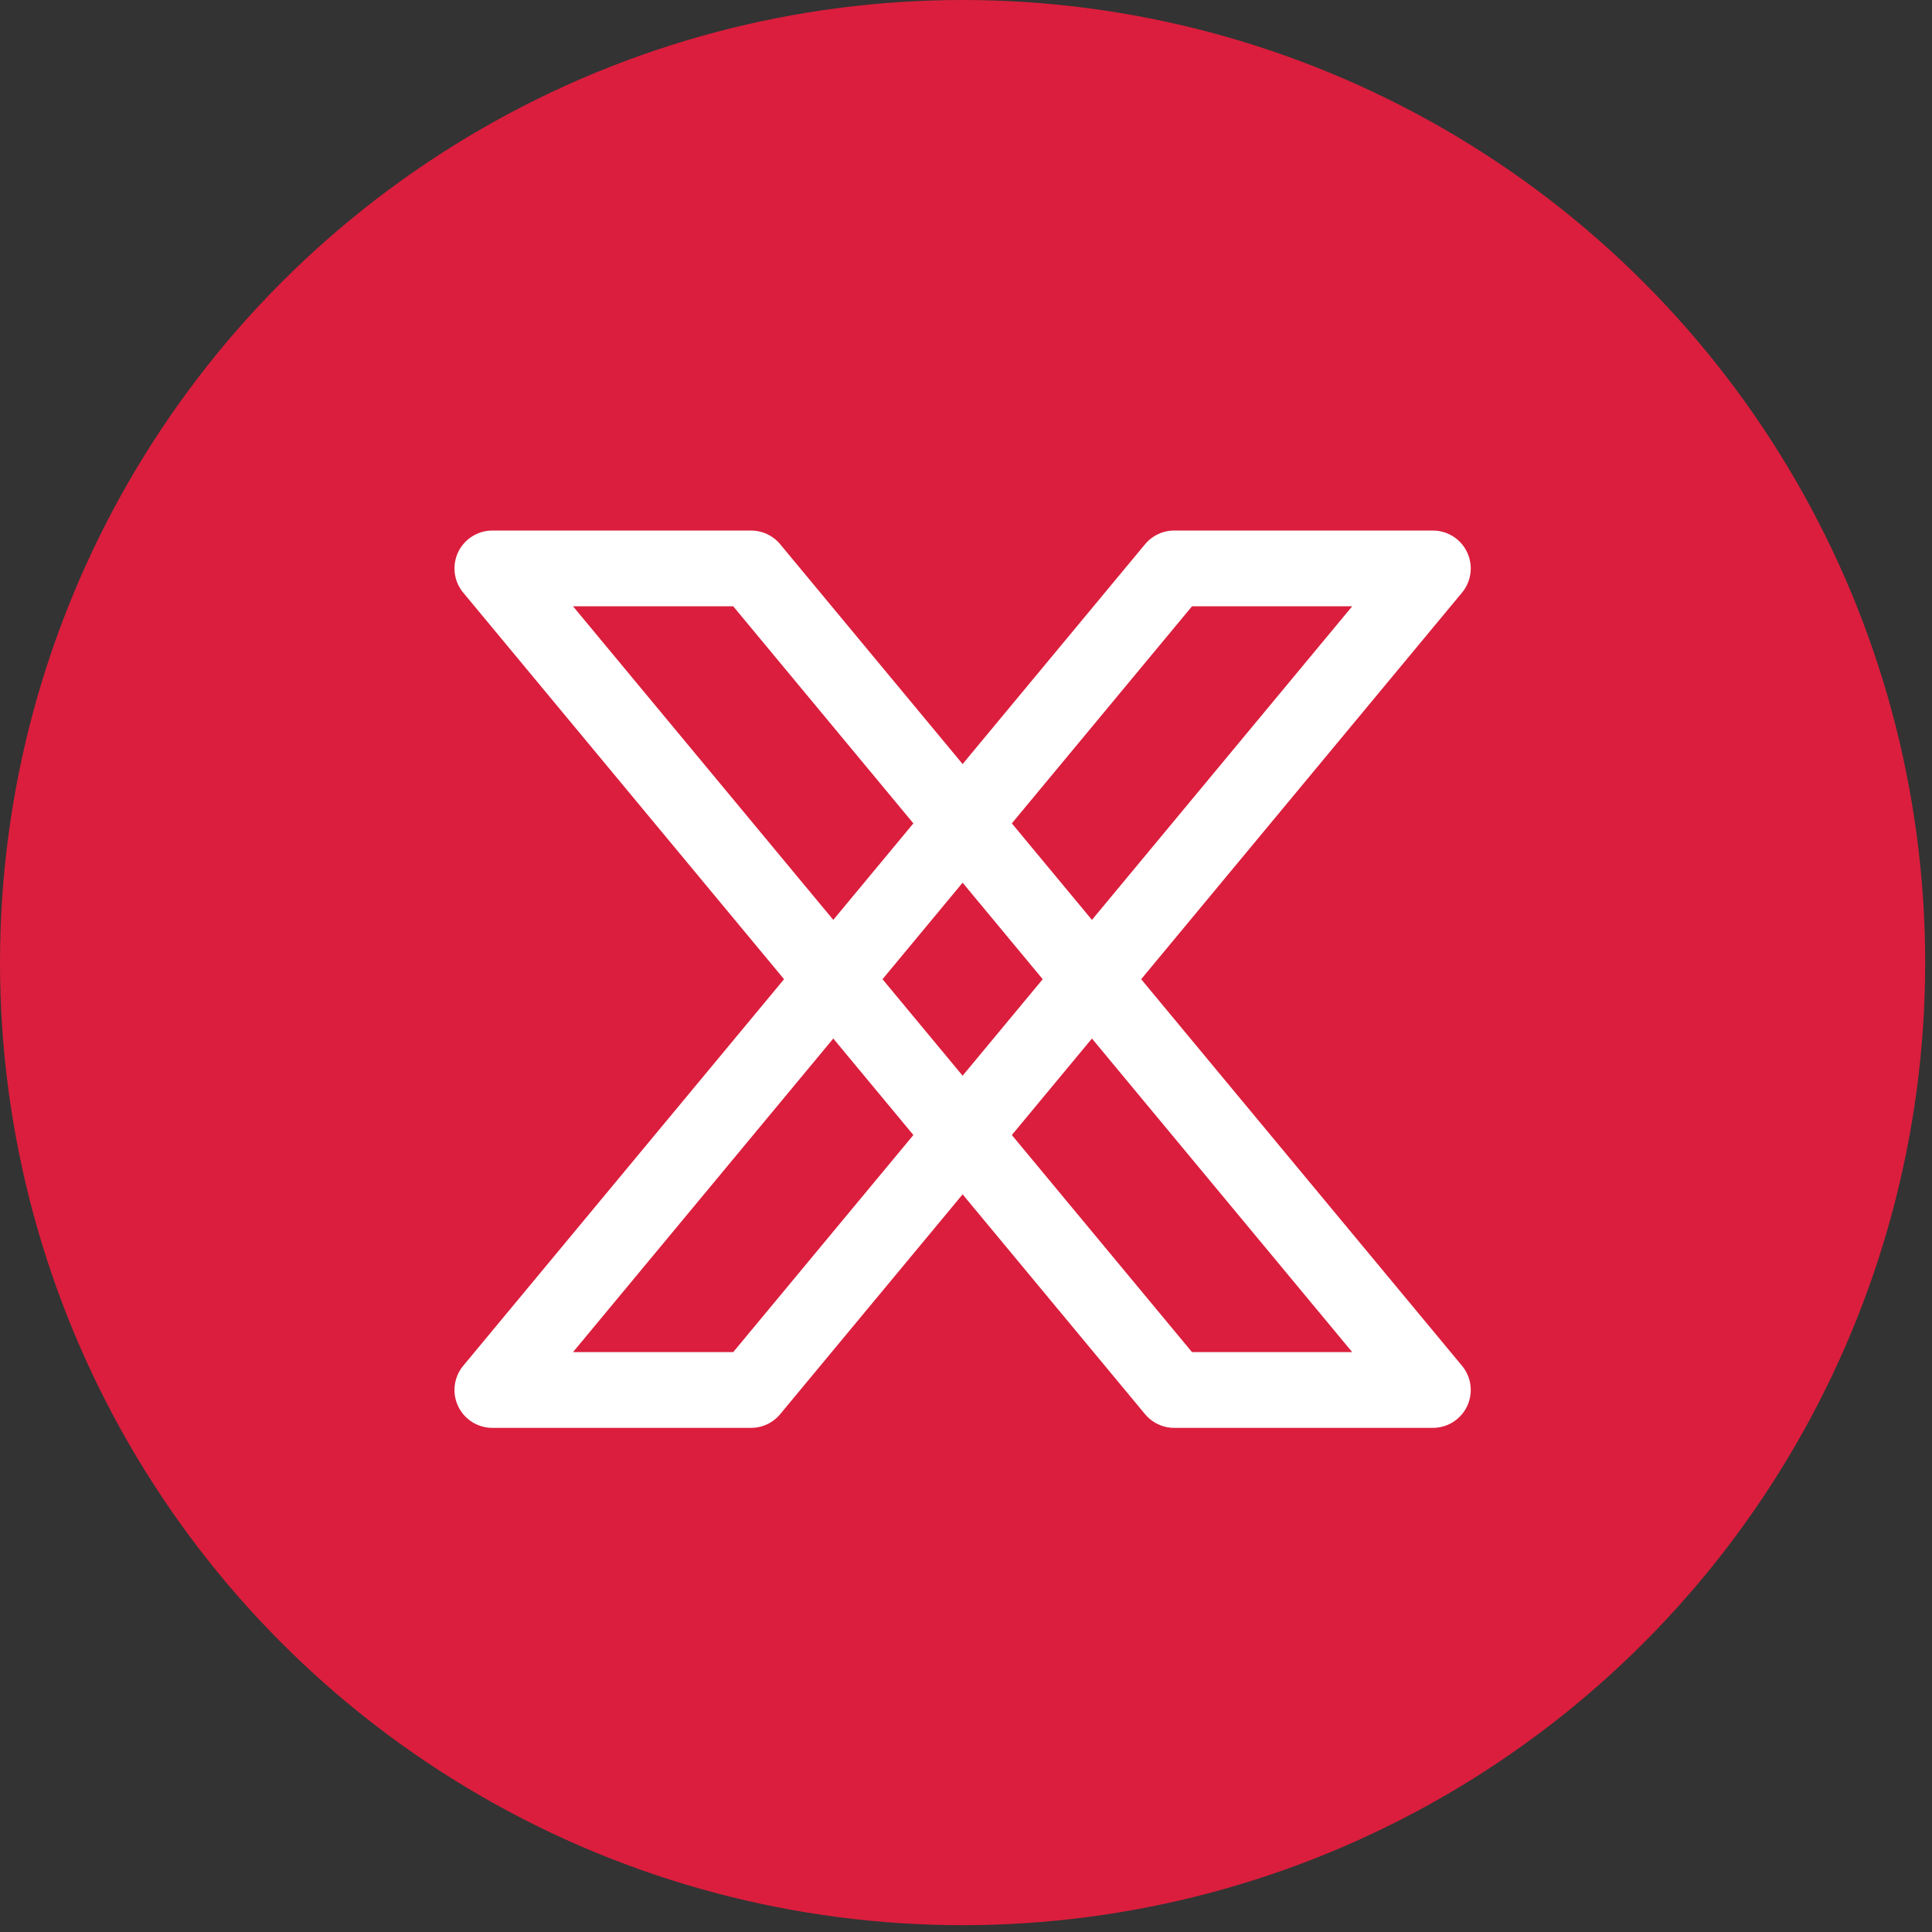 <svg width="51" height="51" viewBox="0 0 51 51" fill="none" xmlns="http://www.w3.org/2000/svg">
<rect x="0" y="0" width="51" height="51" fill="#333333" stroke="none"/>
<circle cx="25.41" cy="25.41" r="25.41" fill="#DB1E3D"/>
<path d="M30.996 15.005H37.824L19.825 36.692H12.997L30.996 15.005Z" stroke="white" stroke-width="2" stroke-linejoin="round"/>
<path d="M19.825 15.005H12.997L30.996 36.692H37.824L19.825 15.005Z" stroke="white" stroke-width="2" stroke-linejoin="round"/>
</svg>
